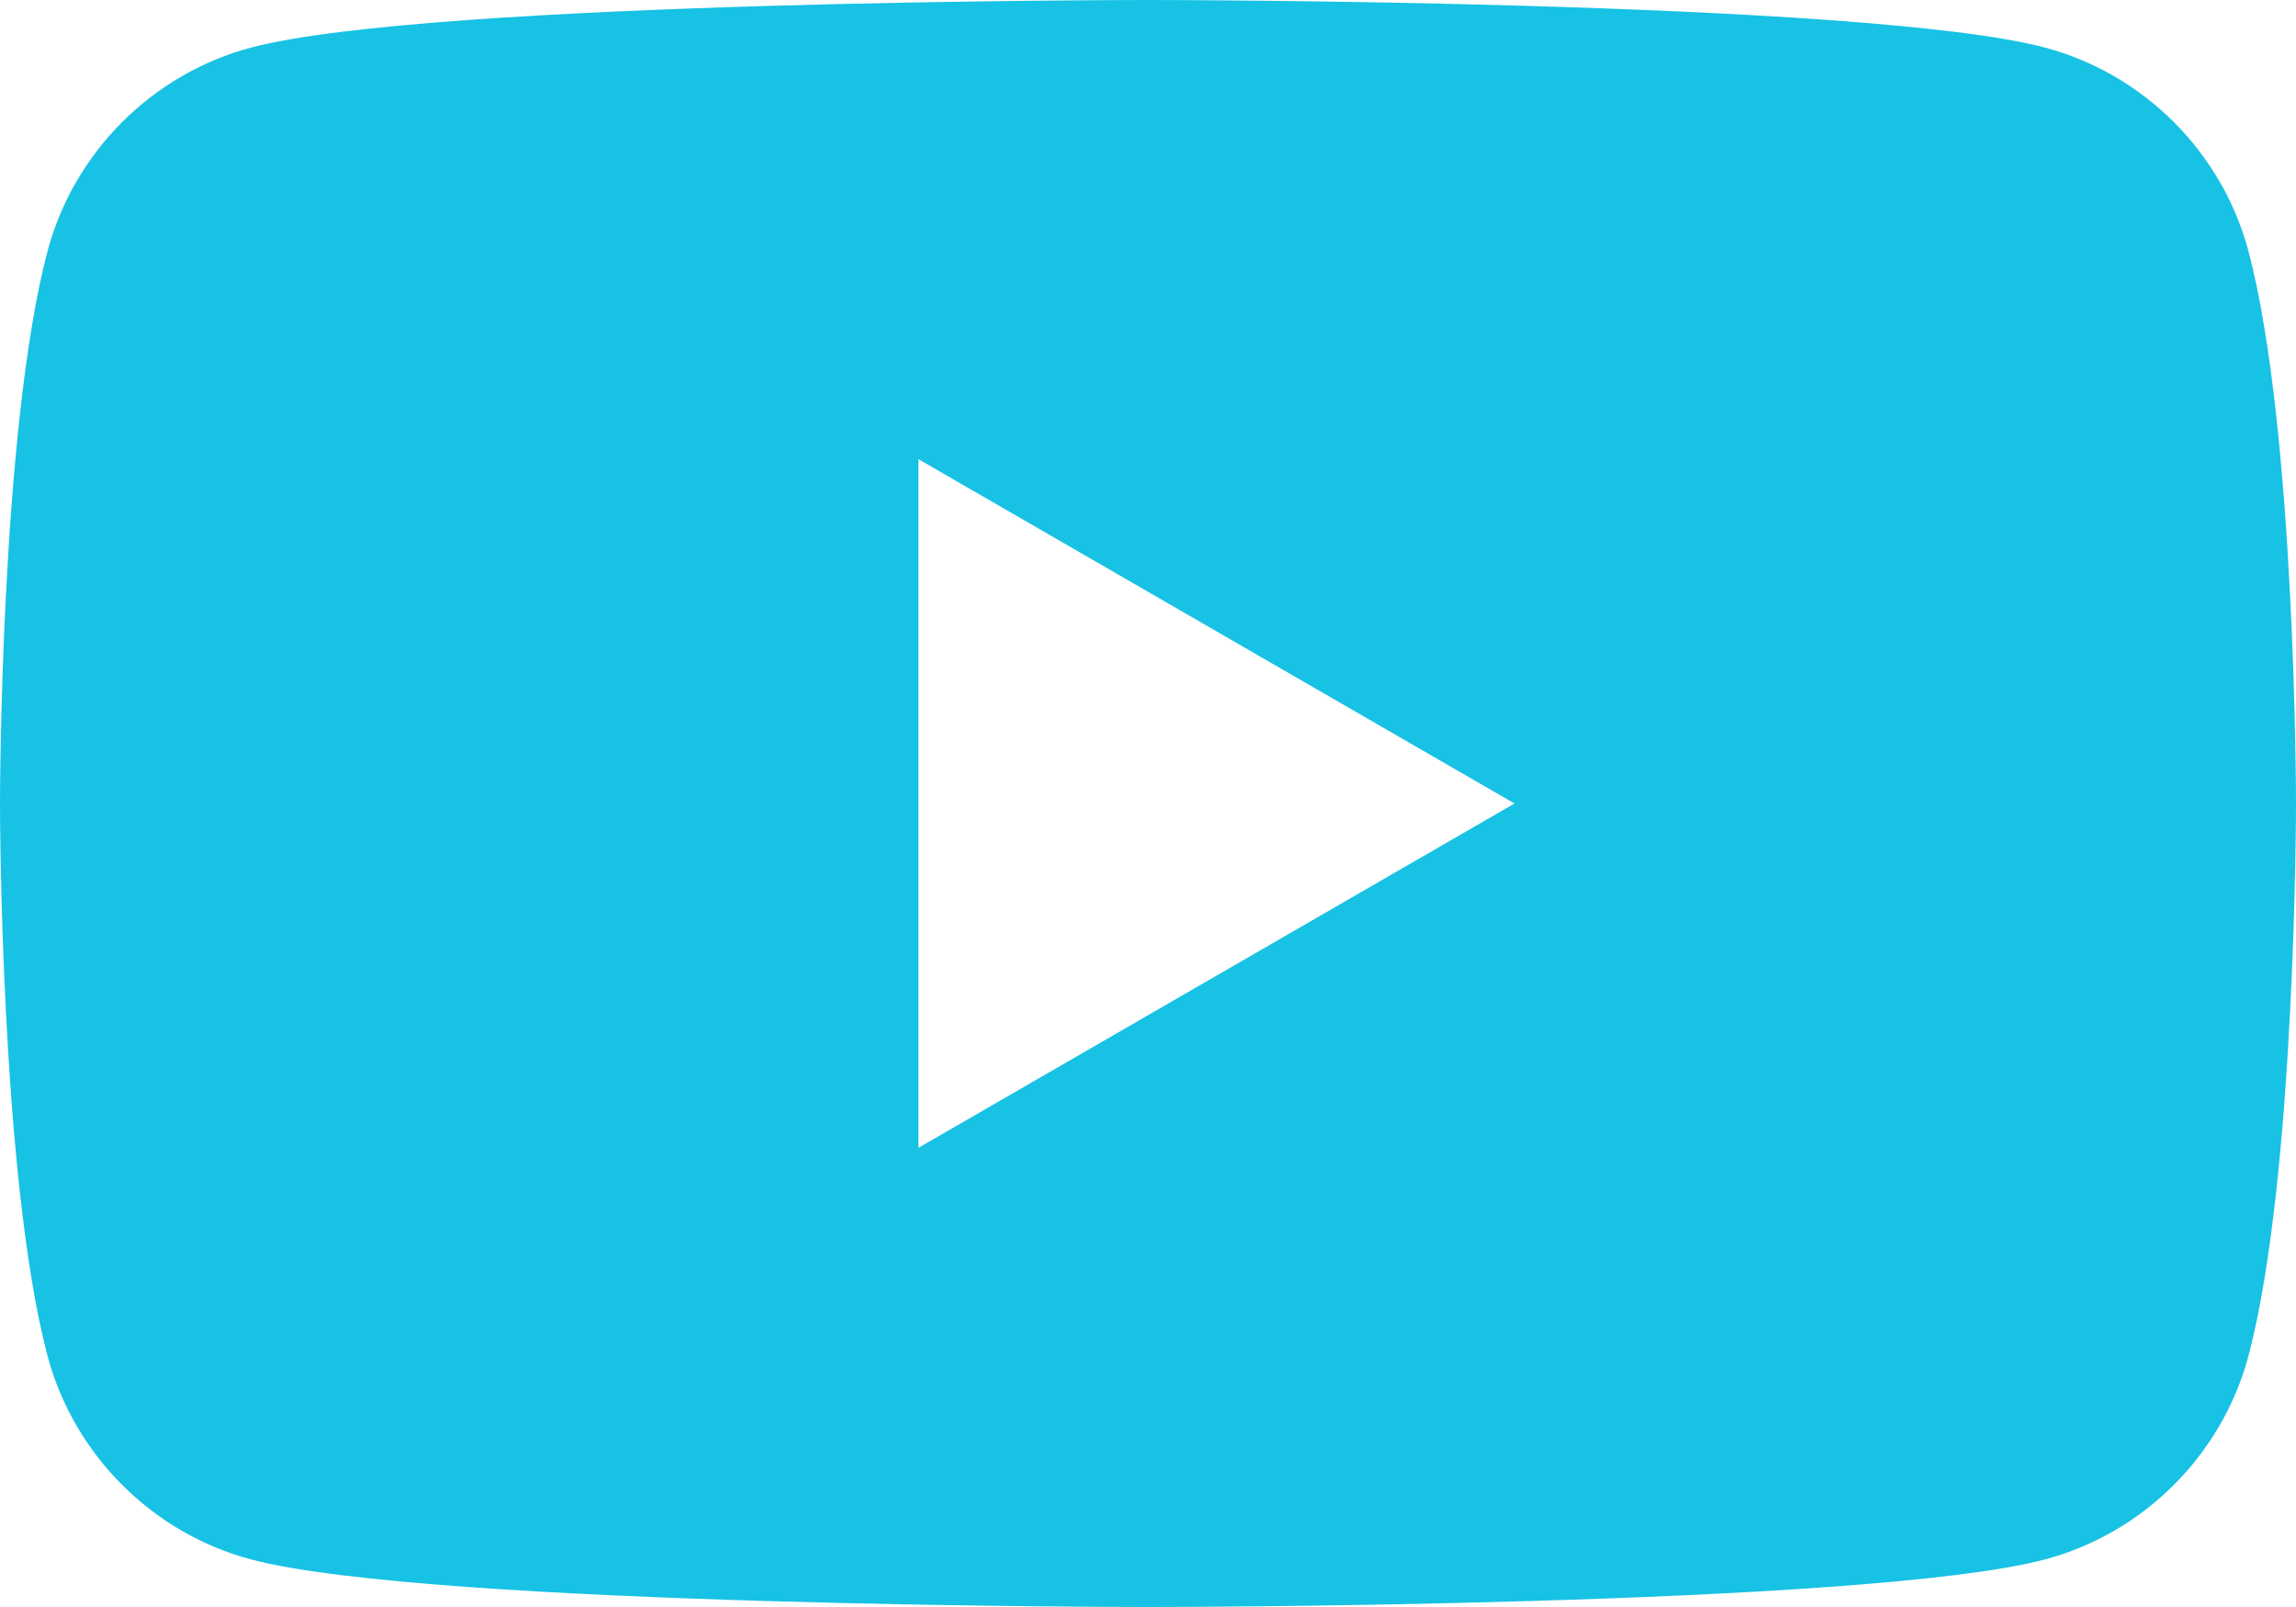 <?xml version="1.0" encoding="UTF-8"?>
<svg id="_レイヤー_1" data-name="レイヤー 1" xmlns="http://www.w3.org/2000/svg" width="27" height="18.9" viewBox="0 0 27 18.9">
  <defs>
    <style>
      .cls-1 {
        fill: #17c2e4;
      }
    </style>
  </defs>
  <path class="cls-1" d="m26.44,2.95c-.31-1.16-1.23-2.08-2.39-2.39-2.11-.56-10.55-.56-10.55-.56,0,0-8.44,0-10.55.56C1.79.87.87,1.79.56,2.95c-.56,2.11-.56,6.5-.56,6.5,0,0,0,4.39.56,6.5.31,1.16,1.23,2.08,2.39,2.39,2.11.56,10.55.56,10.55.56,0,0,8.44,0,10.55-.56,1.16-.31,2.08-1.23,2.39-2.39.56-2.11.56-6.5.56-6.5,0,0,0-4.39-.56-6.5Zm-15.64,10.55V5.4l7.01,4.05-7.01,4.05Z"/>
</svg>